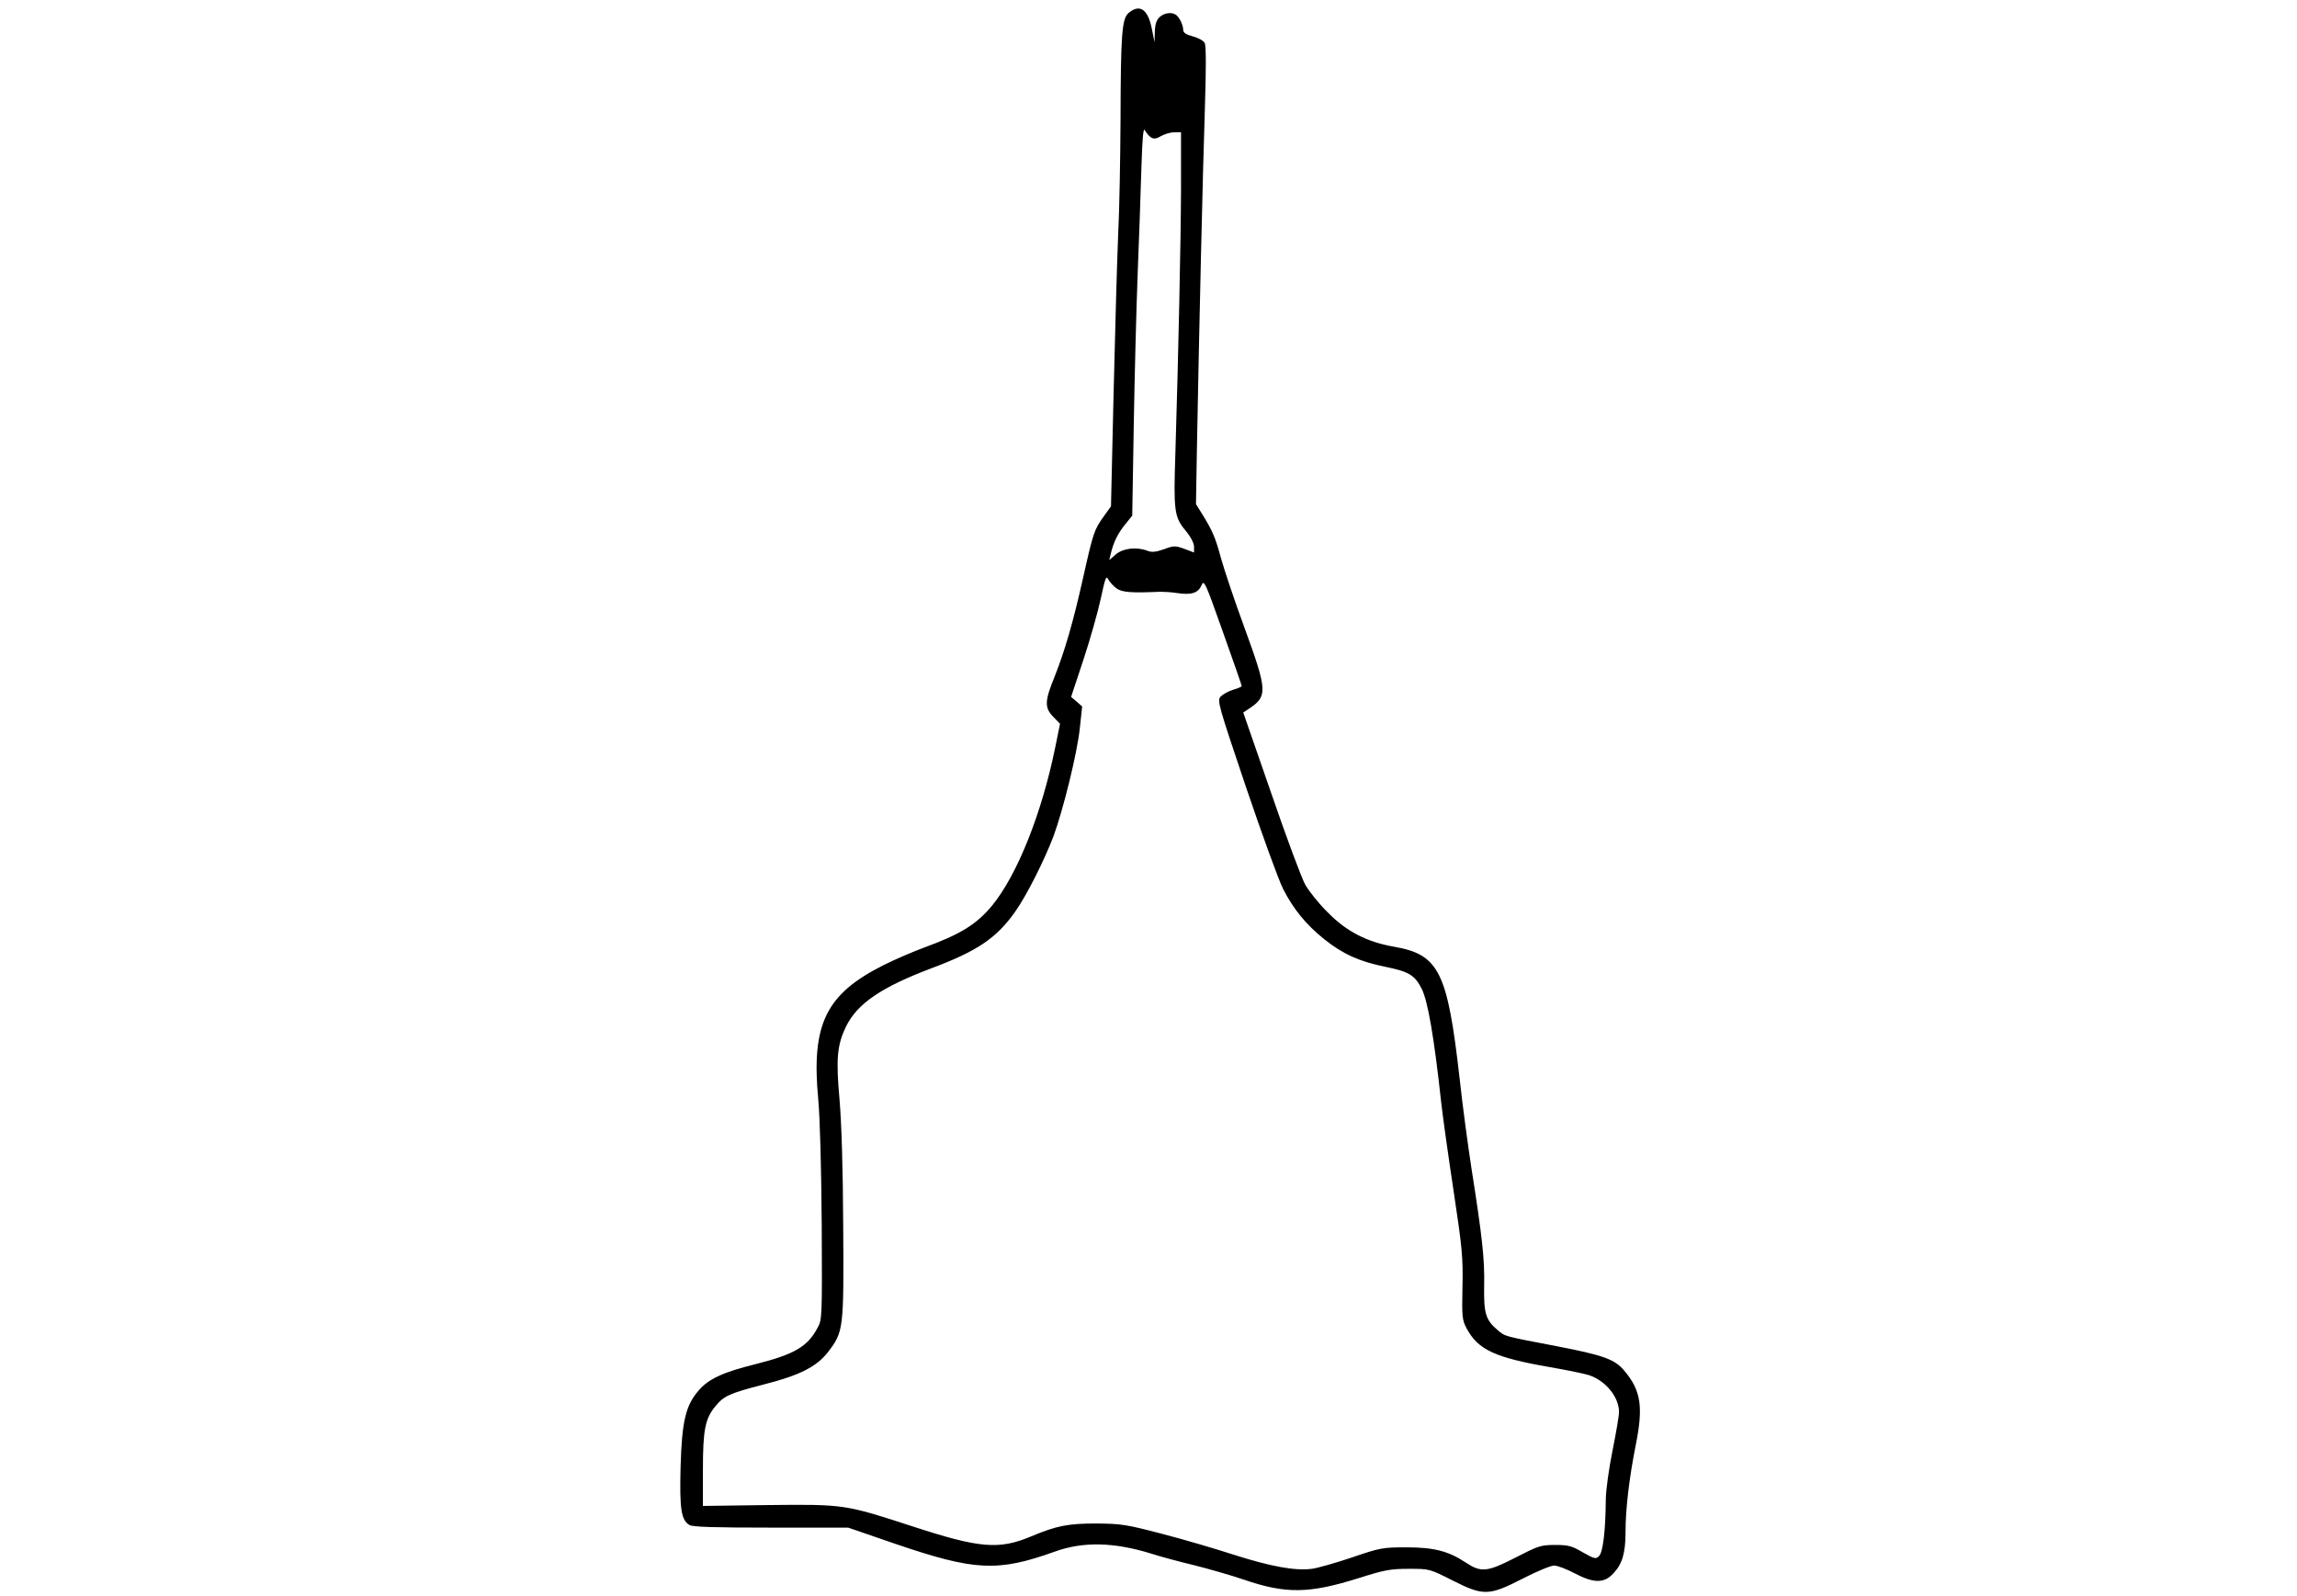 <?xml version="1.0" encoding="UTF-8" standalone="yes"?>
<svg version="1.0" xmlns="http://www.w3.org/2000/svg" width="100%" height="100mm" viewBox="0 0 544 736" preserveAspectRatio="xMidYMid meet">
  <g transform="translate(0,736) scale(0.1,-0.1)" fill="#000000" stroke="none">
    <path d="M2629 7301 c-32 -26 -37 -98 -38 -496 -1 -176 -5 -414 -11 -530 -5
-115 -14 -444 -21 -730 l-12 -520 -33 -46 c-44 -61 -49 -75 -95 -281 -47 -210
-85 -340 -133 -461 -45 -110 -46 -141 -5 -183 l31 -32 -22 -108 c-62 -305
-175 -588 -291 -730 -73 -88 -147 -133 -314 -194 -49 -18 -133 -54 -185 -80
-268 -134 -336 -273 -303 -620 8 -90 14 -308 16 -580 2 -429 2 -436 -20 -475
-46 -86 -107 -121 -285 -166 -152 -38 -217 -68 -263 -122 -60 -69 -77 -143
-83 -353 -5 -196 3 -244 41 -267 16 -9 114 -12 377 -12 l355 0 215 -74 c369
-126 474 -131 737 -37 132 48 275 44 446 -9 43 -14 133 -38 200 -54 67 -17
169 -46 227 -66 193 -66 300 -65 529 7 120 38 147 43 232 43 95 0 95 0 200
-53 144 -73 169 -72 325 8 64 33 129 60 145 60 15 0 57 -16 93 -35 89 -47 137
-48 180 -1 41 43 56 94 56 190 0 107 17 249 46 396 37 181 26 257 -52 349 -43
52 -96 71 -308 112 -256 49 -239 45 -276 75 -55 47 -64 76 -62 204 3 120 -9
228 -59 545 -16 105 -41 289 -54 410 -56 494 -95 573 -303 609 -125 22 -219
70 -306 159 -40 39 -86 97 -103 127 -17 30 -88 221 -158 425 l-128 369 24 16
c90 59 88 83 -19 377 -45 122 -93 266 -108 320 -26 96 -39 126 -90 208 l-25
40 4 240 c10 551 28 1319 37 1584 6 187 6 291 -1 303 -5 10 -30 24 -54 30 -33
9 -45 17 -45 31 0 21 -18 59 -34 69 -20 14 -56 8 -76 -12 -14 -14 -20 -34 -21
-67 l-1 -48 -13 64 c-18 88 -55 114 -106 72z m103 -575 c13 -8 25 -6 47 7 16
9 43 17 60 17 l31 0 0 -262 c-1 -251 -12 -755 -26 -1218 -9 -266 -5 -295 47
-357 24 -29 39 -58 39 -74 l0 -27 -45 17 c-42 15 -48 15 -94 -2 -37 -13 -56
-15 -76 -7 -50 19 -111 12 -145 -16 l-31 -27 7 29 c12 52 32 93 66 135 l33 41
7 417 c4 229 12 542 18 696 6 154 14 371 17 483 5 155 9 197 17 180 6 -11 19
-26 28 -32z m-160 -2079 c25 -19 69 -22 203 -16 17 0 51 -2 77 -6 65 -10 97 0
112 35 12 28 16 20 99 -214 48 -134 87 -247 87 -250 0 -3 -18 -11 -40 -17 -22
-7 -47 -21 -57 -31 -17 -19 -12 -36 116 -416 74 -218 151 -431 172 -472 48
-94 106 -164 189 -231 86 -69 164 -104 284 -128 107 -22 134 -38 166 -101 28
-56 57 -221 90 -525 6 -55 31 -235 56 -400 41 -271 45 -315 42 -450 -3 -139
-1 -153 19 -191 53 -99 131 -135 385 -179 81 -14 162 -31 180 -37 77 -26 138
-101 138 -170 0 -18 -14 -98 -30 -178 -17 -85 -30 -178 -31 -225 -1 -144 -13
-243 -31 -261 -15 -15 -20 -14 -75 17 -51 30 -67 34 -128 34 -66 0 -77 -4
-184 -59 -129 -66 -157 -69 -228 -22 -80 53 -147 70 -273 70 -110 0 -121 -2
-250 -46 -74 -25 -158 -49 -186 -53 -78 -10 -188 10 -361 65 -86 28 -236 72
-333 97 -161 42 -185 46 -300 47 -131 0 -183 -10 -300 -59 -149 -63 -239 -55
-543 44 -316 103 -318 104 -672 100 l-300 -4 0 165 c0 185 10 237 57 294 40
49 65 60 223 101 166 42 245 82 298 151 71 93 72 106 69 579 -1 270 -8 479
-17 585 -17 187 -11 251 30 336 52 106 164 182 395 269 211 79 299 139 384
259 53 74 136 239 178 350 45 123 108 378 121 495 l11 103 -25 22 -26 22 57
172 c31 94 67 221 80 282 20 94 25 107 34 89 6 -12 23 -31 38 -42z"/>
  </g>
</svg>